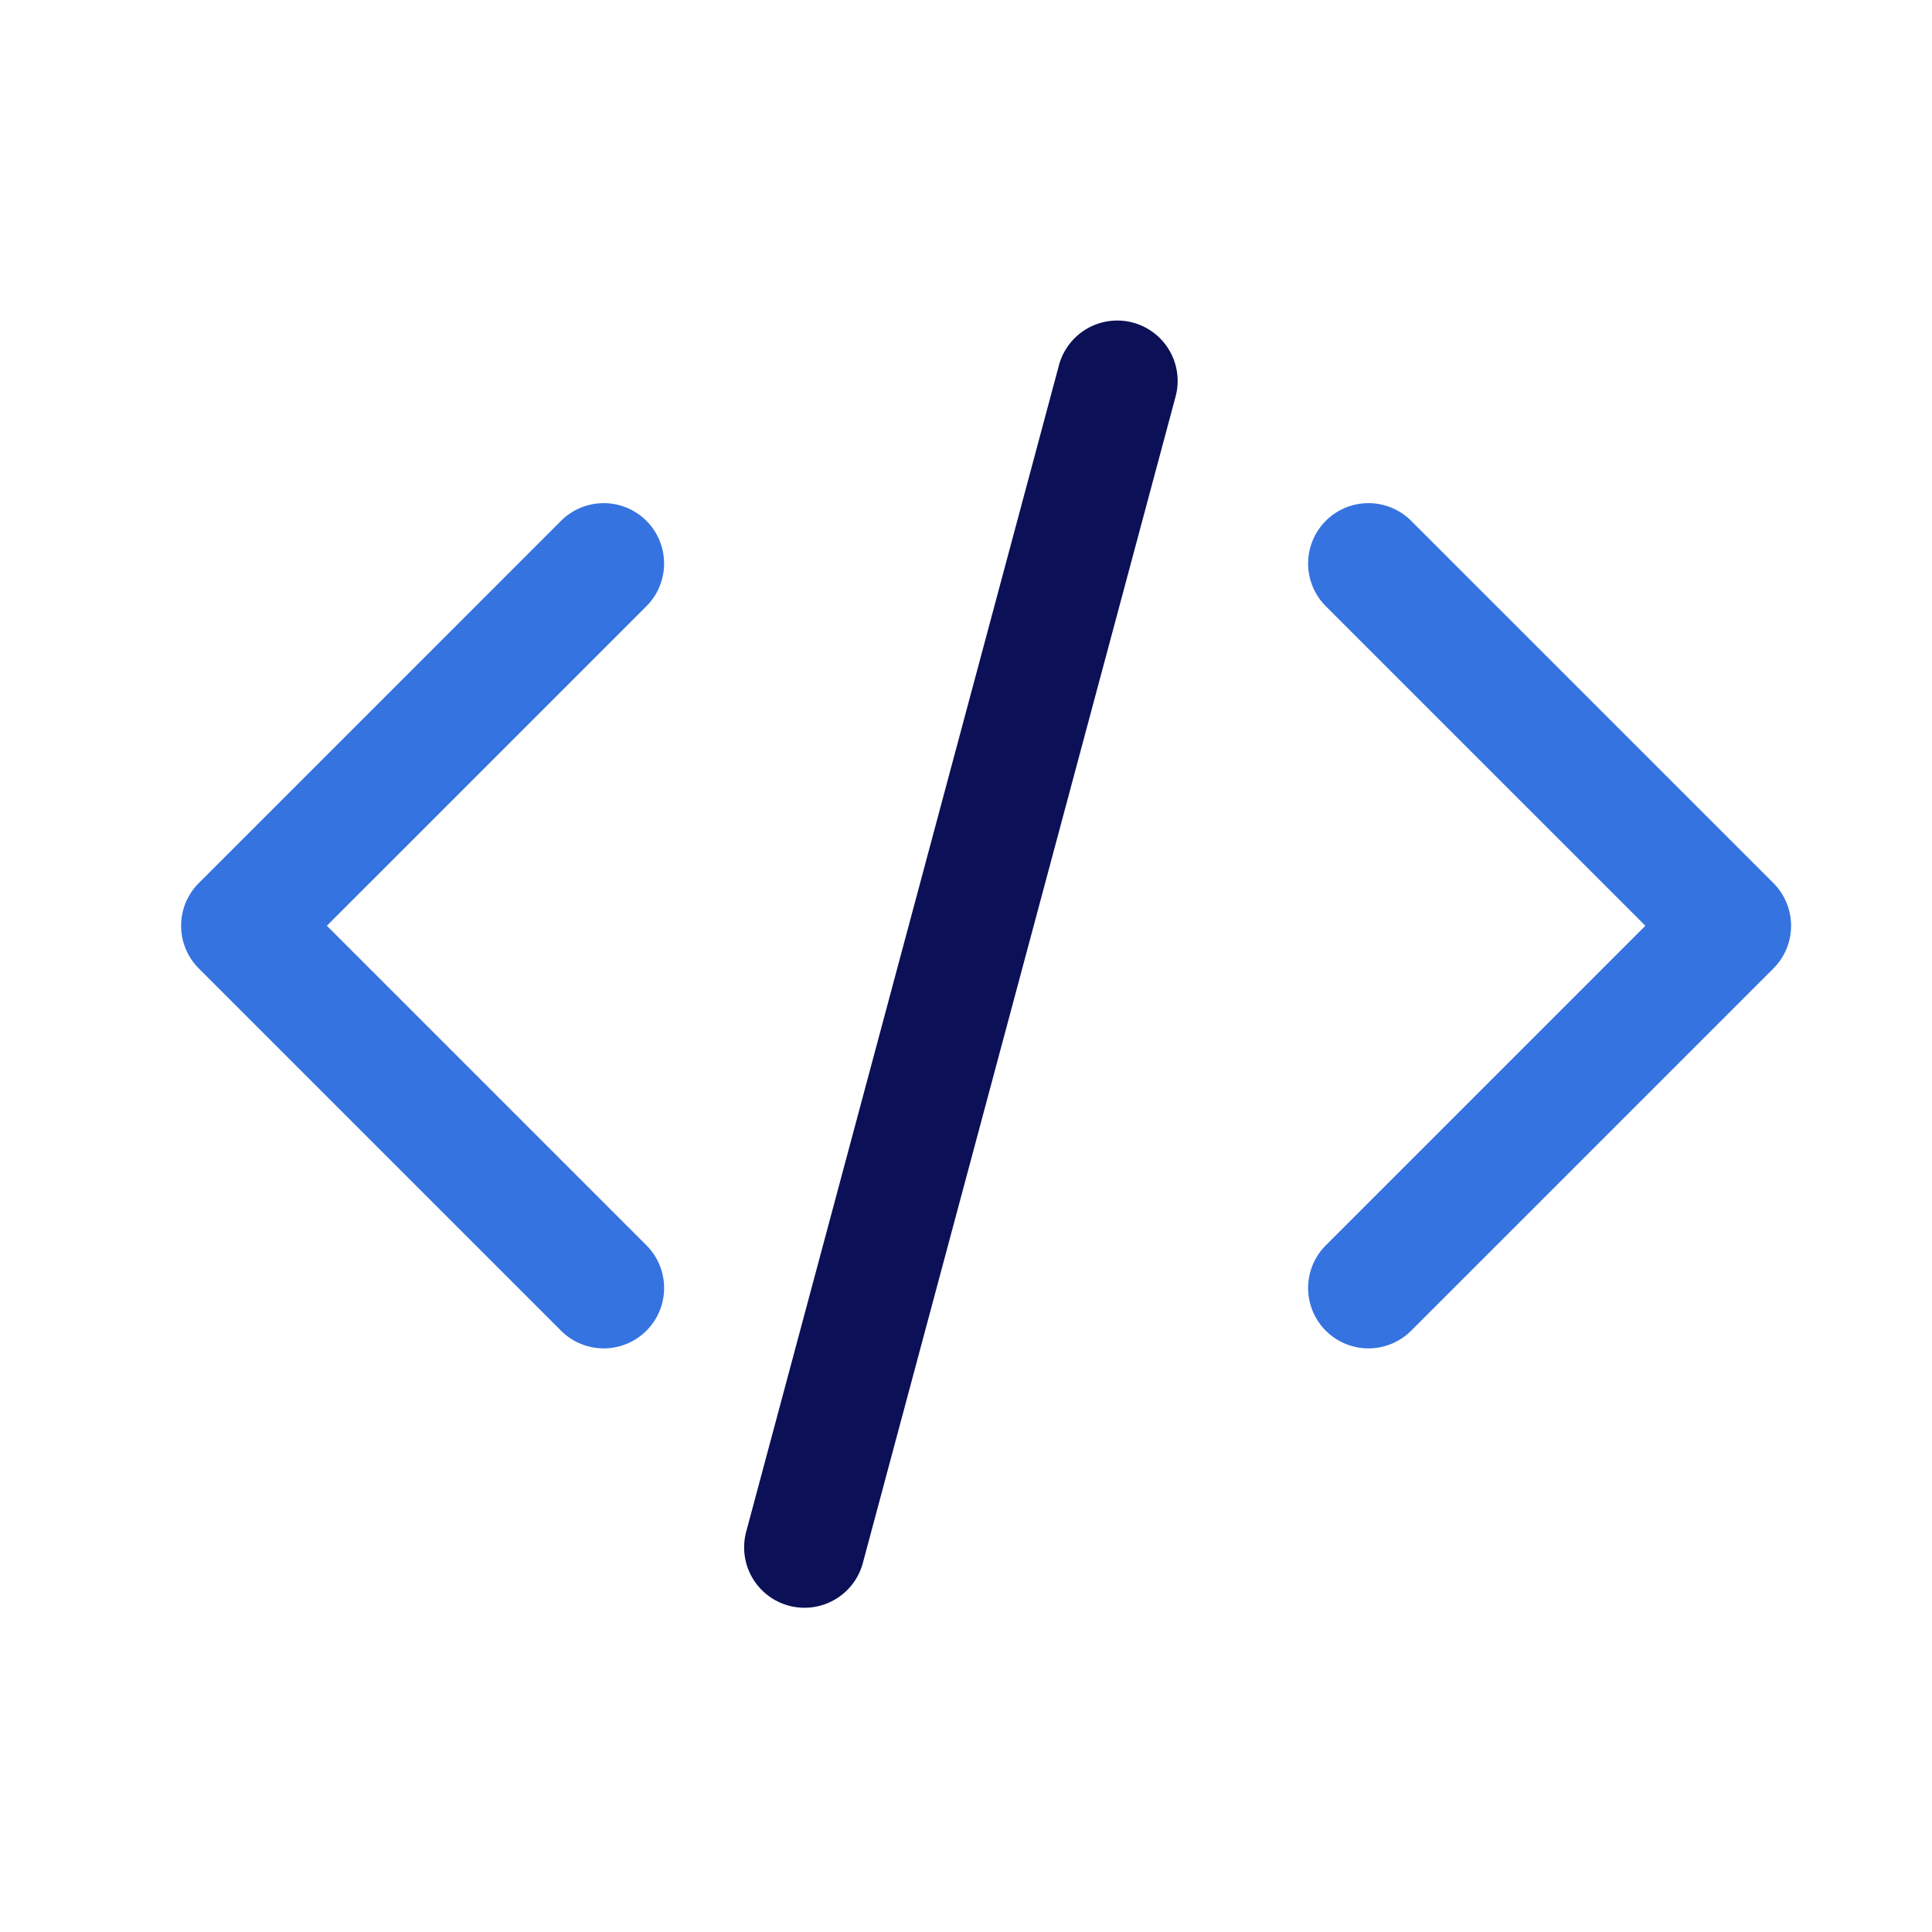 <svg id="opensource" xmlns="http://www.w3.org/2000/svg" width="48" height="48" viewBox="0 0 48 48">
  <g id="Icons_-_Open_Source" data-name="Icons - Open Source">
    <rect id="box" width="48" height="48" rx="4" fill="#3573e0" opacity="0"/>
    <path id="Path_19134" data-name="Path 19134" d="M0,19.5a1.5,1.5,0,0,1-1.061-.439,1.5,1.5,0,0,1,0-2.121L6.879,9-1.061,1.061a1.5,1.5,0,0,1,0-2.121,1.5,1.5,0,0,1,2.121,0l9,9a1.5,1.5,0,0,1,0,2.121l-9,9A1.5,1.5,0,0,1,0,19.5Z" transform="translate(34 14)" fill="#3573e0"/>
    <path id="Path_41312" data-name="Path 41312" d="M9,19.5a1.5,1.5,0,0,1-1.061-.439l-9-9a1.5,1.5,0,0,1,0-2.121l9-9a1.5,1.5,0,0,1,2.121,0,1.5,1.5,0,0,1,0,2.121L2.121,9l7.939,7.939A1.5,1.5,0,0,1,9,19.5Z" transform="translate(6 14)" fill="#3573e0"/>
    <path id="Line_93" data-name="Line 93" d="M30,1.5H0A1.5,1.5,0,0,1-1.5,0,1.5,1.5,0,0,1,0-1.5H30A1.5,1.5,0,0,1,31.5,0,1.5,1.5,0,0,1,30,1.5Z" transform="matrix(0.259, -0.966, 0.966, 0.259, 19.988, 38.444)" fill="#0b1057"/>
  </g>
</svg>
